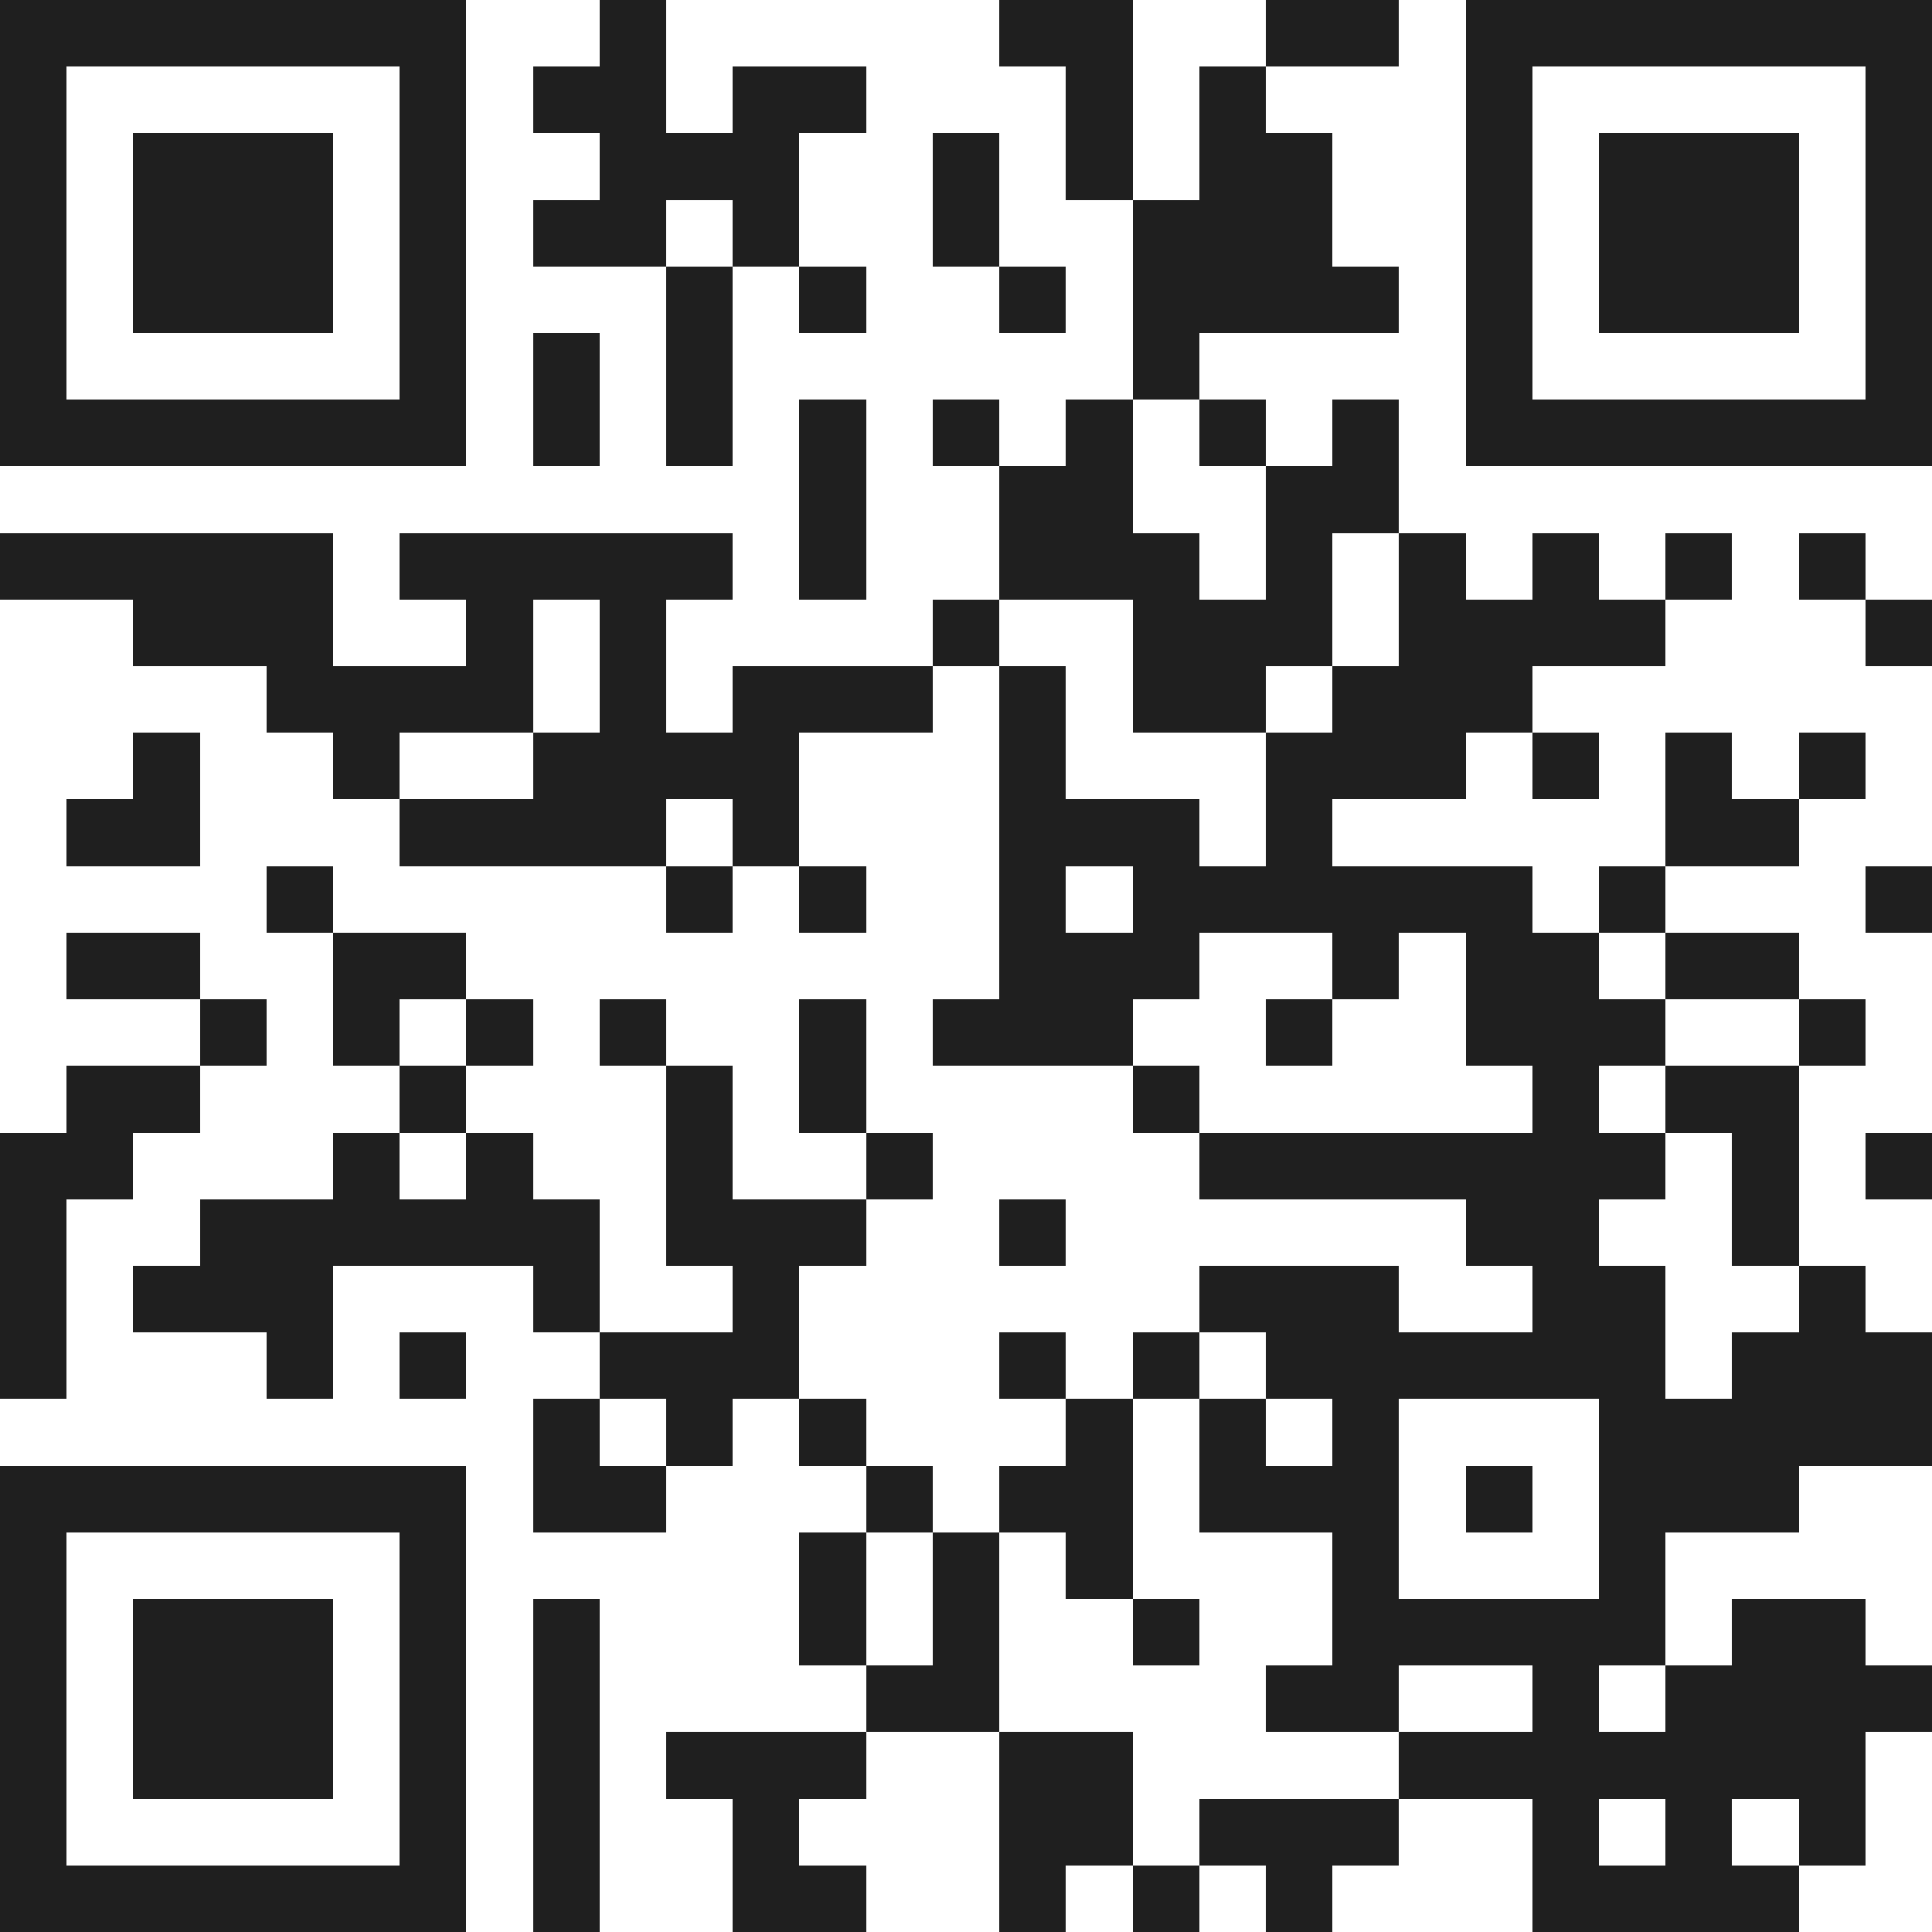 <svg xmlns="http://www.w3.org/2000/svg" viewBox="0 0 29 29" shape-rendering="crispEdges"><path fill="#ffffff" d="M0 0h29v29H0z"/><path stroke="#1f1f1f" d="M0 0.5h7m2 0h1m5 0h2m2 0h2m1 0h7M0 1.5h1m5 0h1m1 0h2m1 0h2m3 0h1m1 0h1m3 0h1m5 0h1M0 2.5h1m1 0h3m1 0h1m2 0h3m2 0h1m1 0h1m1 0h2m2 0h1m1 0h3m1 0h1M0 3.5h1m1 0h3m1 0h1m1 0h2m1 0h1m2 0h1m2 0h3m2 0h1m1 0h3m1 0h1M0 4.5h1m1 0h3m1 0h1m3 0h1m1 0h1m2 0h1m1 0h4m1 0h1m1 0h3m1 0h1M0 5.5h1m5 0h1m1 0h1m1 0h1m6 0h1m4 0h1m5 0h1M0 6.5h7m1 0h1m1 0h1m1 0h1m1 0h1m1 0h1m1 0h1m1 0h1m1 0h7M12 7.5h1m2 0h2m2 0h2M0 8.5h5m1 0h5m1 0h1m2 0h3m1 0h1m1 0h1m1 0h1m1 0h1m1 0h1M2 9.5h3m2 0h1m1 0h1m4 0h1m2 0h3m1 0h4m3 0h1M4 10.5h4m1 0h1m1 0h3m1 0h1m1 0h2m1 0h3M2 11.5h1m2 0h1m2 0h4m3 0h1m3 0h3m1 0h1m1 0h1m1 0h1M1 12.5h2m3 0h4m1 0h1m3 0h3m1 0h1m5 0h2M4 13.5h1m5 0h1m1 0h1m2 0h1m1 0h6m1 0h1m3 0h1M1 14.5h2m2 0h2m8 0h3m2 0h1m1 0h2m1 0h2M3 15.5h1m1 0h1m1 0h1m1 0h1m2 0h1m1 0h3m2 0h1m2 0h3m2 0h1M1 16.5h2m3 0h1m3 0h1m1 0h1m4 0h1m5 0h1m1 0h2M0 17.5h2m3 0h1m1 0h1m2 0h1m2 0h1m4 0h7m1 0h1m1 0h1M0 18.5h1m2 0h6m1 0h3m2 0h1m6 0h2m2 0h1M0 19.5h1m1 0h3m3 0h1m2 0h1m6 0h3m2 0h2m2 0h1M0 20.5h1m3 0h1m1 0h1m2 0h3m3 0h1m1 0h1m1 0h6m1 0h3M8 21.5h1m1 0h1m1 0h1m3 0h1m1 0h1m1 0h1m3 0h5M0 22.5h7m1 0h2m3 0h1m1 0h2m1 0h3m1 0h1m1 0h3M0 23.5h1m5 0h1m5 0h1m1 0h1m1 0h1m3 0h1m3 0h1M0 24.5h1m1 0h3m1 0h1m1 0h1m3 0h1m1 0h1m2 0h1m2 0h5m1 0h2M0 25.5h1m1 0h3m1 0h1m1 0h1m4 0h2m4 0h2m2 0h1m1 0h4M0 26.5h1m1 0h3m1 0h1m1 0h1m1 0h3m2 0h2m4 0h7M0 27.5h1m5 0h1m1 0h1m2 0h1m3 0h2m1 0h3m2 0h1m1 0h1m1 0h1M0 28.5h7m1 0h1m2 0h2m2 0h1m1 0h1m1 0h1m3 0h4"/></svg>

